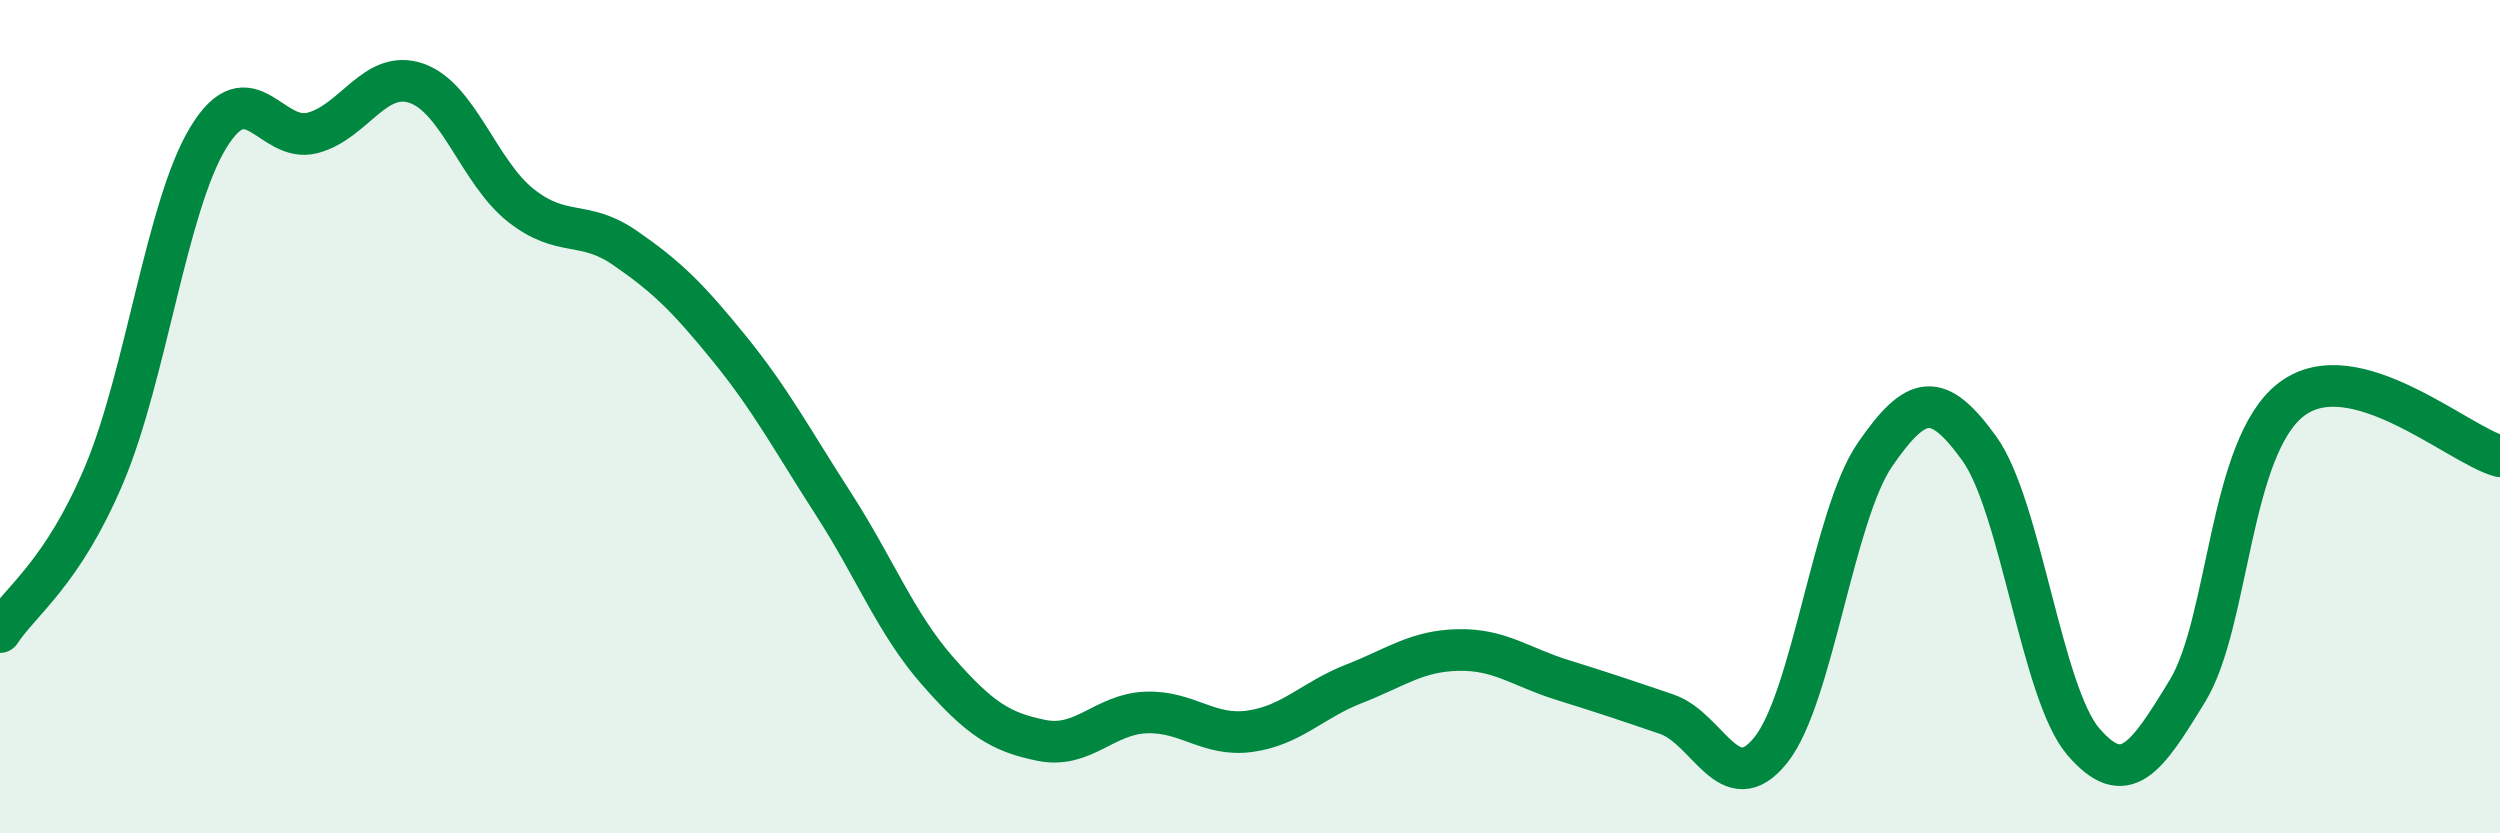 
    <svg width="60" height="20" viewBox="0 0 60 20" xmlns="http://www.w3.org/2000/svg">
      <path
        d="M 0,15.17 C 0.5,14.41 1.5,13.76 2.5,11.39 C 3.5,9.02 4,4.94 5,3.3 C 6,1.66 6.5,3.45 7.5,3.19 C 8.5,2.93 9,1.65 10,2 C 11,2.35 11.5,4.14 12.5,4.93 C 13.5,5.72 14,5.26 15,5.95 C 16,6.64 16.5,7.13 17.5,8.36 C 18.5,9.59 19,10.54 20,12.09 C 21,13.64 21.5,14.96 22.5,16.1 C 23.5,17.24 24,17.57 25,17.77 C 26,17.97 26.5,17.14 27.5,17.1 C 28.5,17.06 29,17.69 30,17.55 C 31,17.41 31.5,16.8 32.5,16.41 C 33.5,16.02 34,15.62 35,15.6 C 36,15.58 36.5,16.01 37.5,16.32 C 38.5,16.63 39,16.8 40,17.14 C 41,17.48 41.5,19.25 42.5,18 C 43.5,16.75 44,12.36 45,10.91 C 46,9.46 46.5,9.38 47.5,10.76 C 48.5,12.14 49,16.64 50,17.8 C 51,18.96 51.5,18.22 52.5,16.58 C 53.5,14.94 53.5,10.71 55,9.58 C 56.5,8.45 59,10.68 60,10.95L60 20L0 20Z"
        fill="#008740"
        opacity="0.1"
        stroke-linecap="round"
        stroke-linejoin="round"
      />
      <path
        d="M 0,15.17 C 0.5,14.41 1.5,13.76 2.5,11.39 C 3.5,9.02 4,4.94 5,3.3 C 6,1.66 6.5,3.45 7.5,3.19 C 8.5,2.93 9,1.65 10,2 C 11,2.35 11.5,4.14 12.5,4.93 C 13.5,5.72 14,5.26 15,5.95 C 16,6.64 16.5,7.13 17.5,8.36 C 18.5,9.59 19,10.54 20,12.09 C 21,13.64 21.5,14.96 22.5,16.1 C 23.5,17.24 24,17.57 25,17.77 C 26,17.97 26.5,17.14 27.5,17.1 C 28.5,17.06 29,17.69 30,17.55 C 31,17.41 31.5,16.8 32.5,16.41 C 33.5,16.02 34,15.62 35,15.6 C 36,15.58 36.5,16.01 37.5,16.32 C 38.5,16.63 39,16.8 40,17.14 C 41,17.48 41.5,19.25 42.5,18 C 43.5,16.75 44,12.36 45,10.91 C 46,9.46 46.5,9.38 47.5,10.76 C 48.5,12.14 49,16.64 50,17.8 C 51,18.96 51.5,18.22 52.5,16.58 C 53.5,14.94 53.5,10.71 55,9.58 C 56.5,8.45 59,10.68 60,10.95"
        stroke="#008740"
        stroke-width="1"
        fill="none"
        stroke-linecap="round"
        stroke-linejoin="round"
      />
    </svg>
  